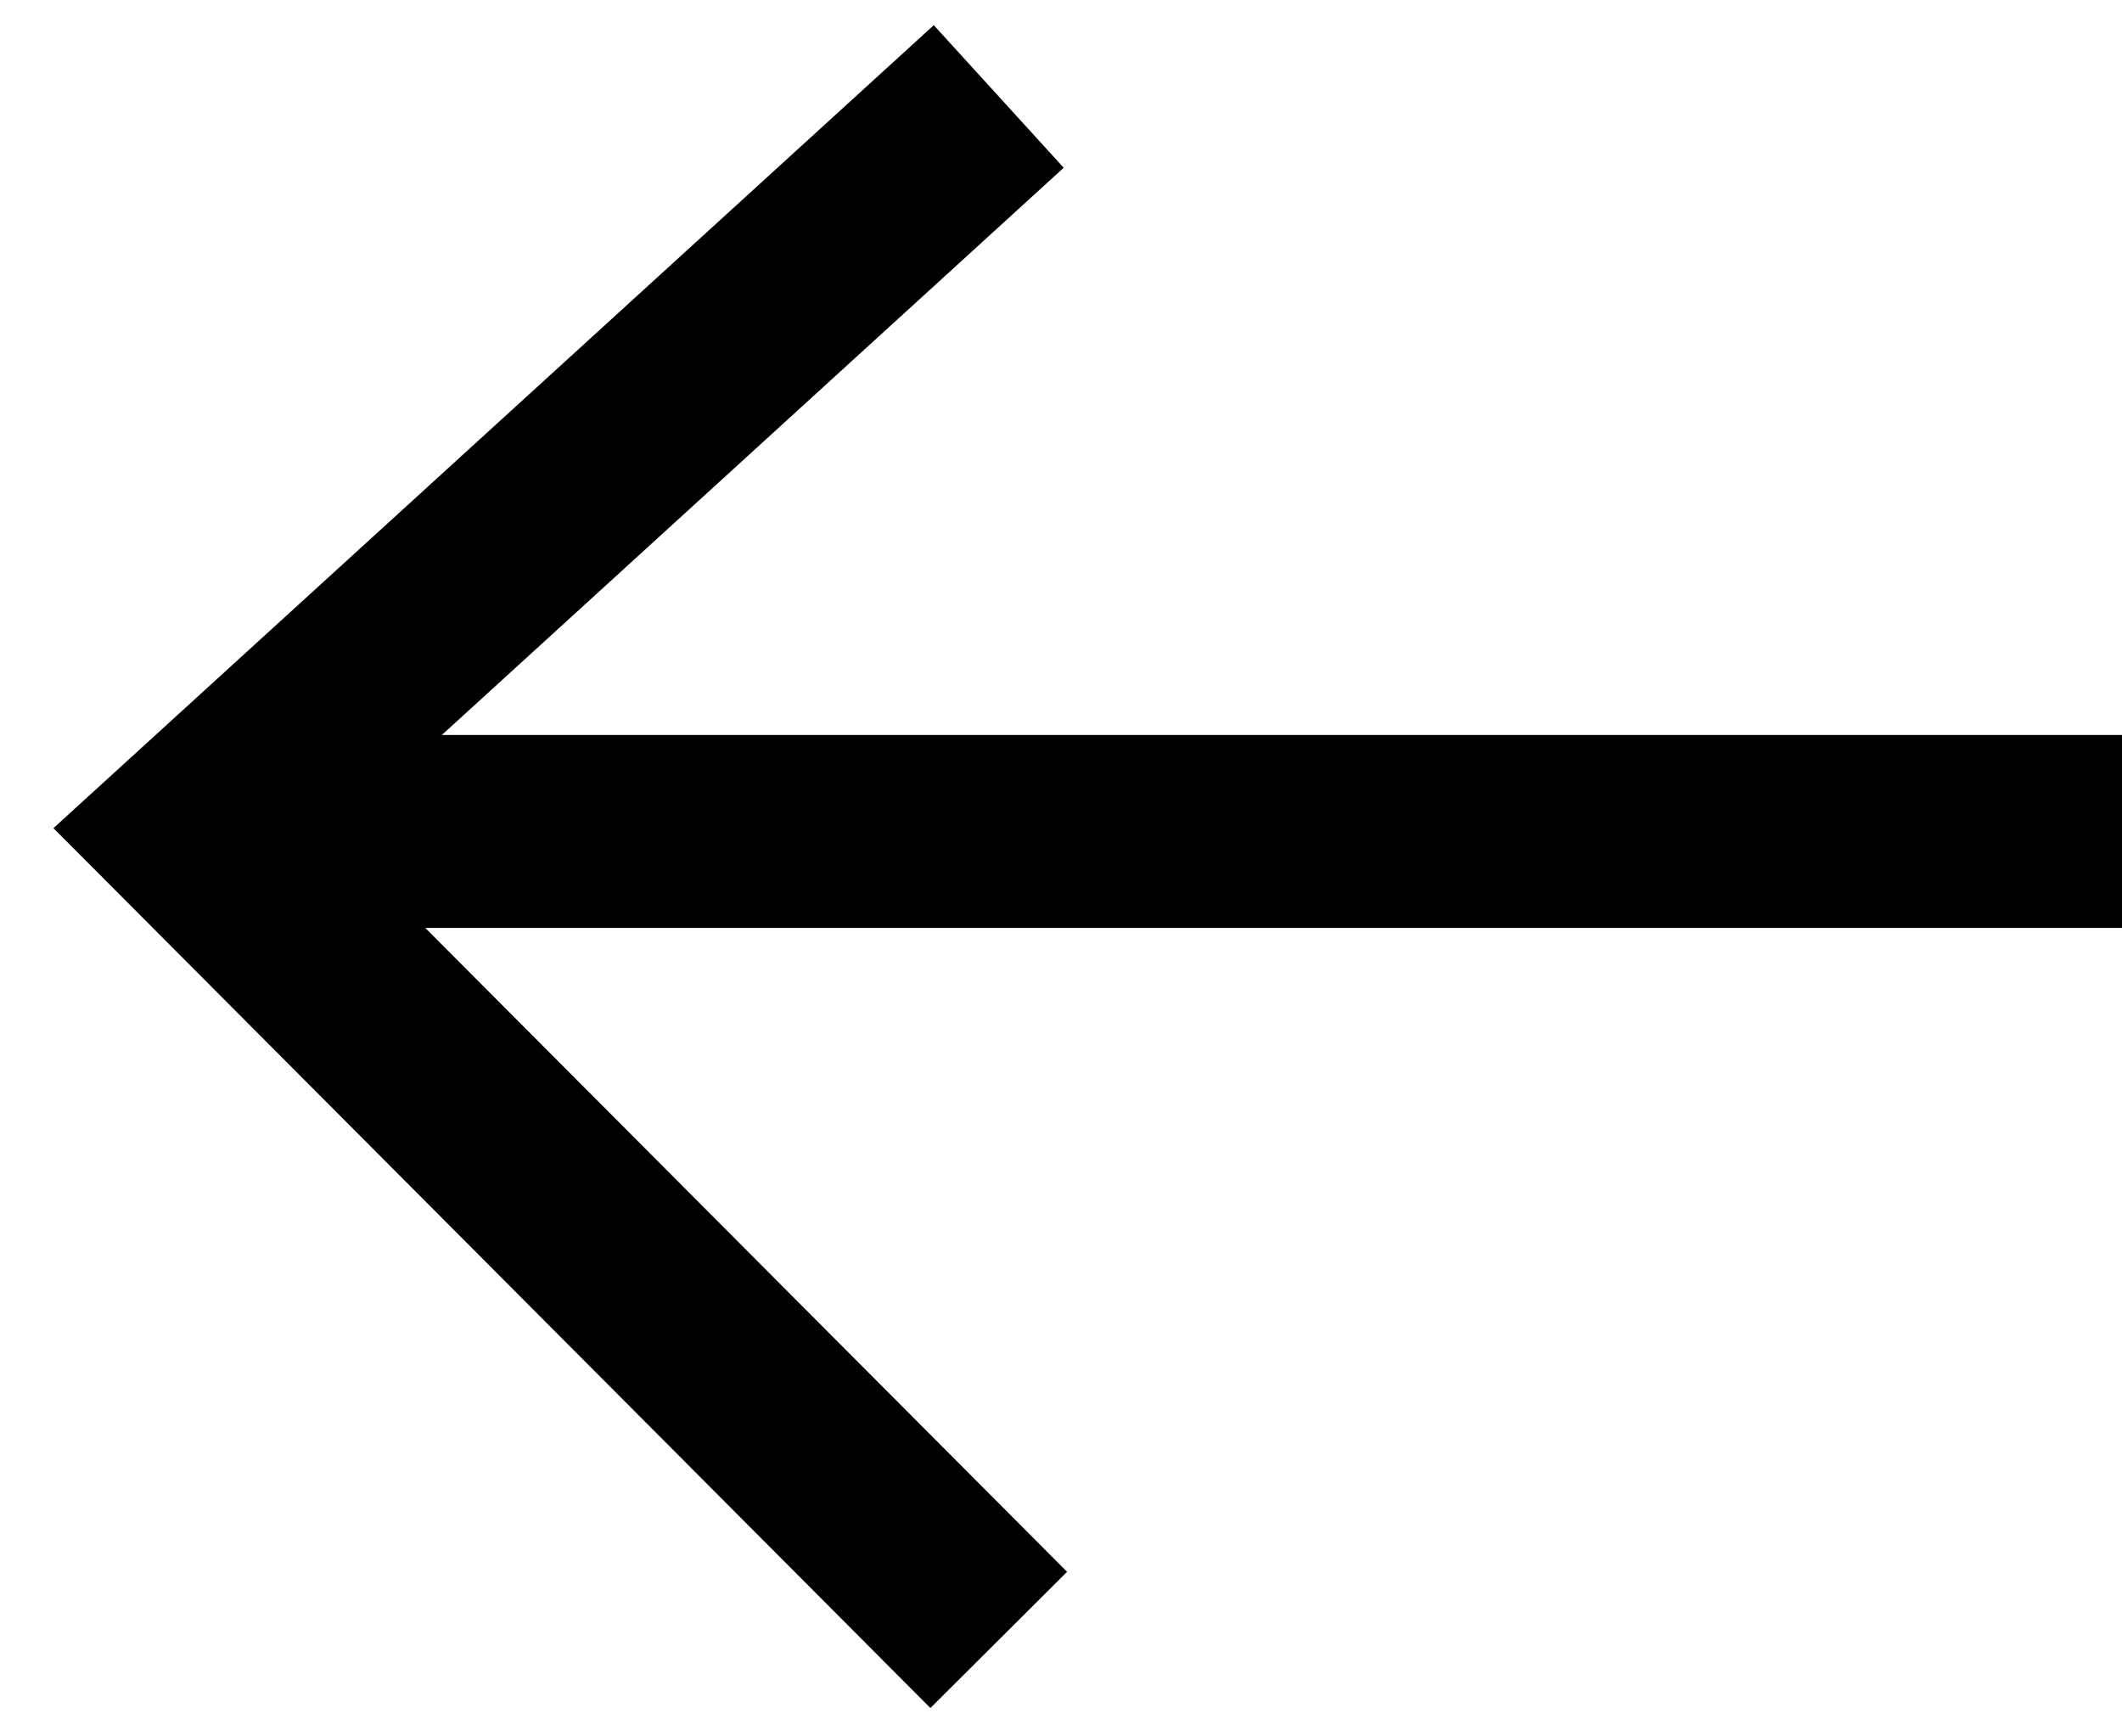 <svg width="22" height="18" viewBox="0 0 22 18" fill="none" xmlns="http://www.w3.org/2000/svg">
<path fill-rule="evenodd" clip-rule="evenodd" d="M9.681 0.261L11.028 1.739L4.581 7.619H22V9.619H4.409L11.063 16.294L9.646 17.706L0.554 8.585L9.681 0.261Z" fill="black"/>
</svg>
